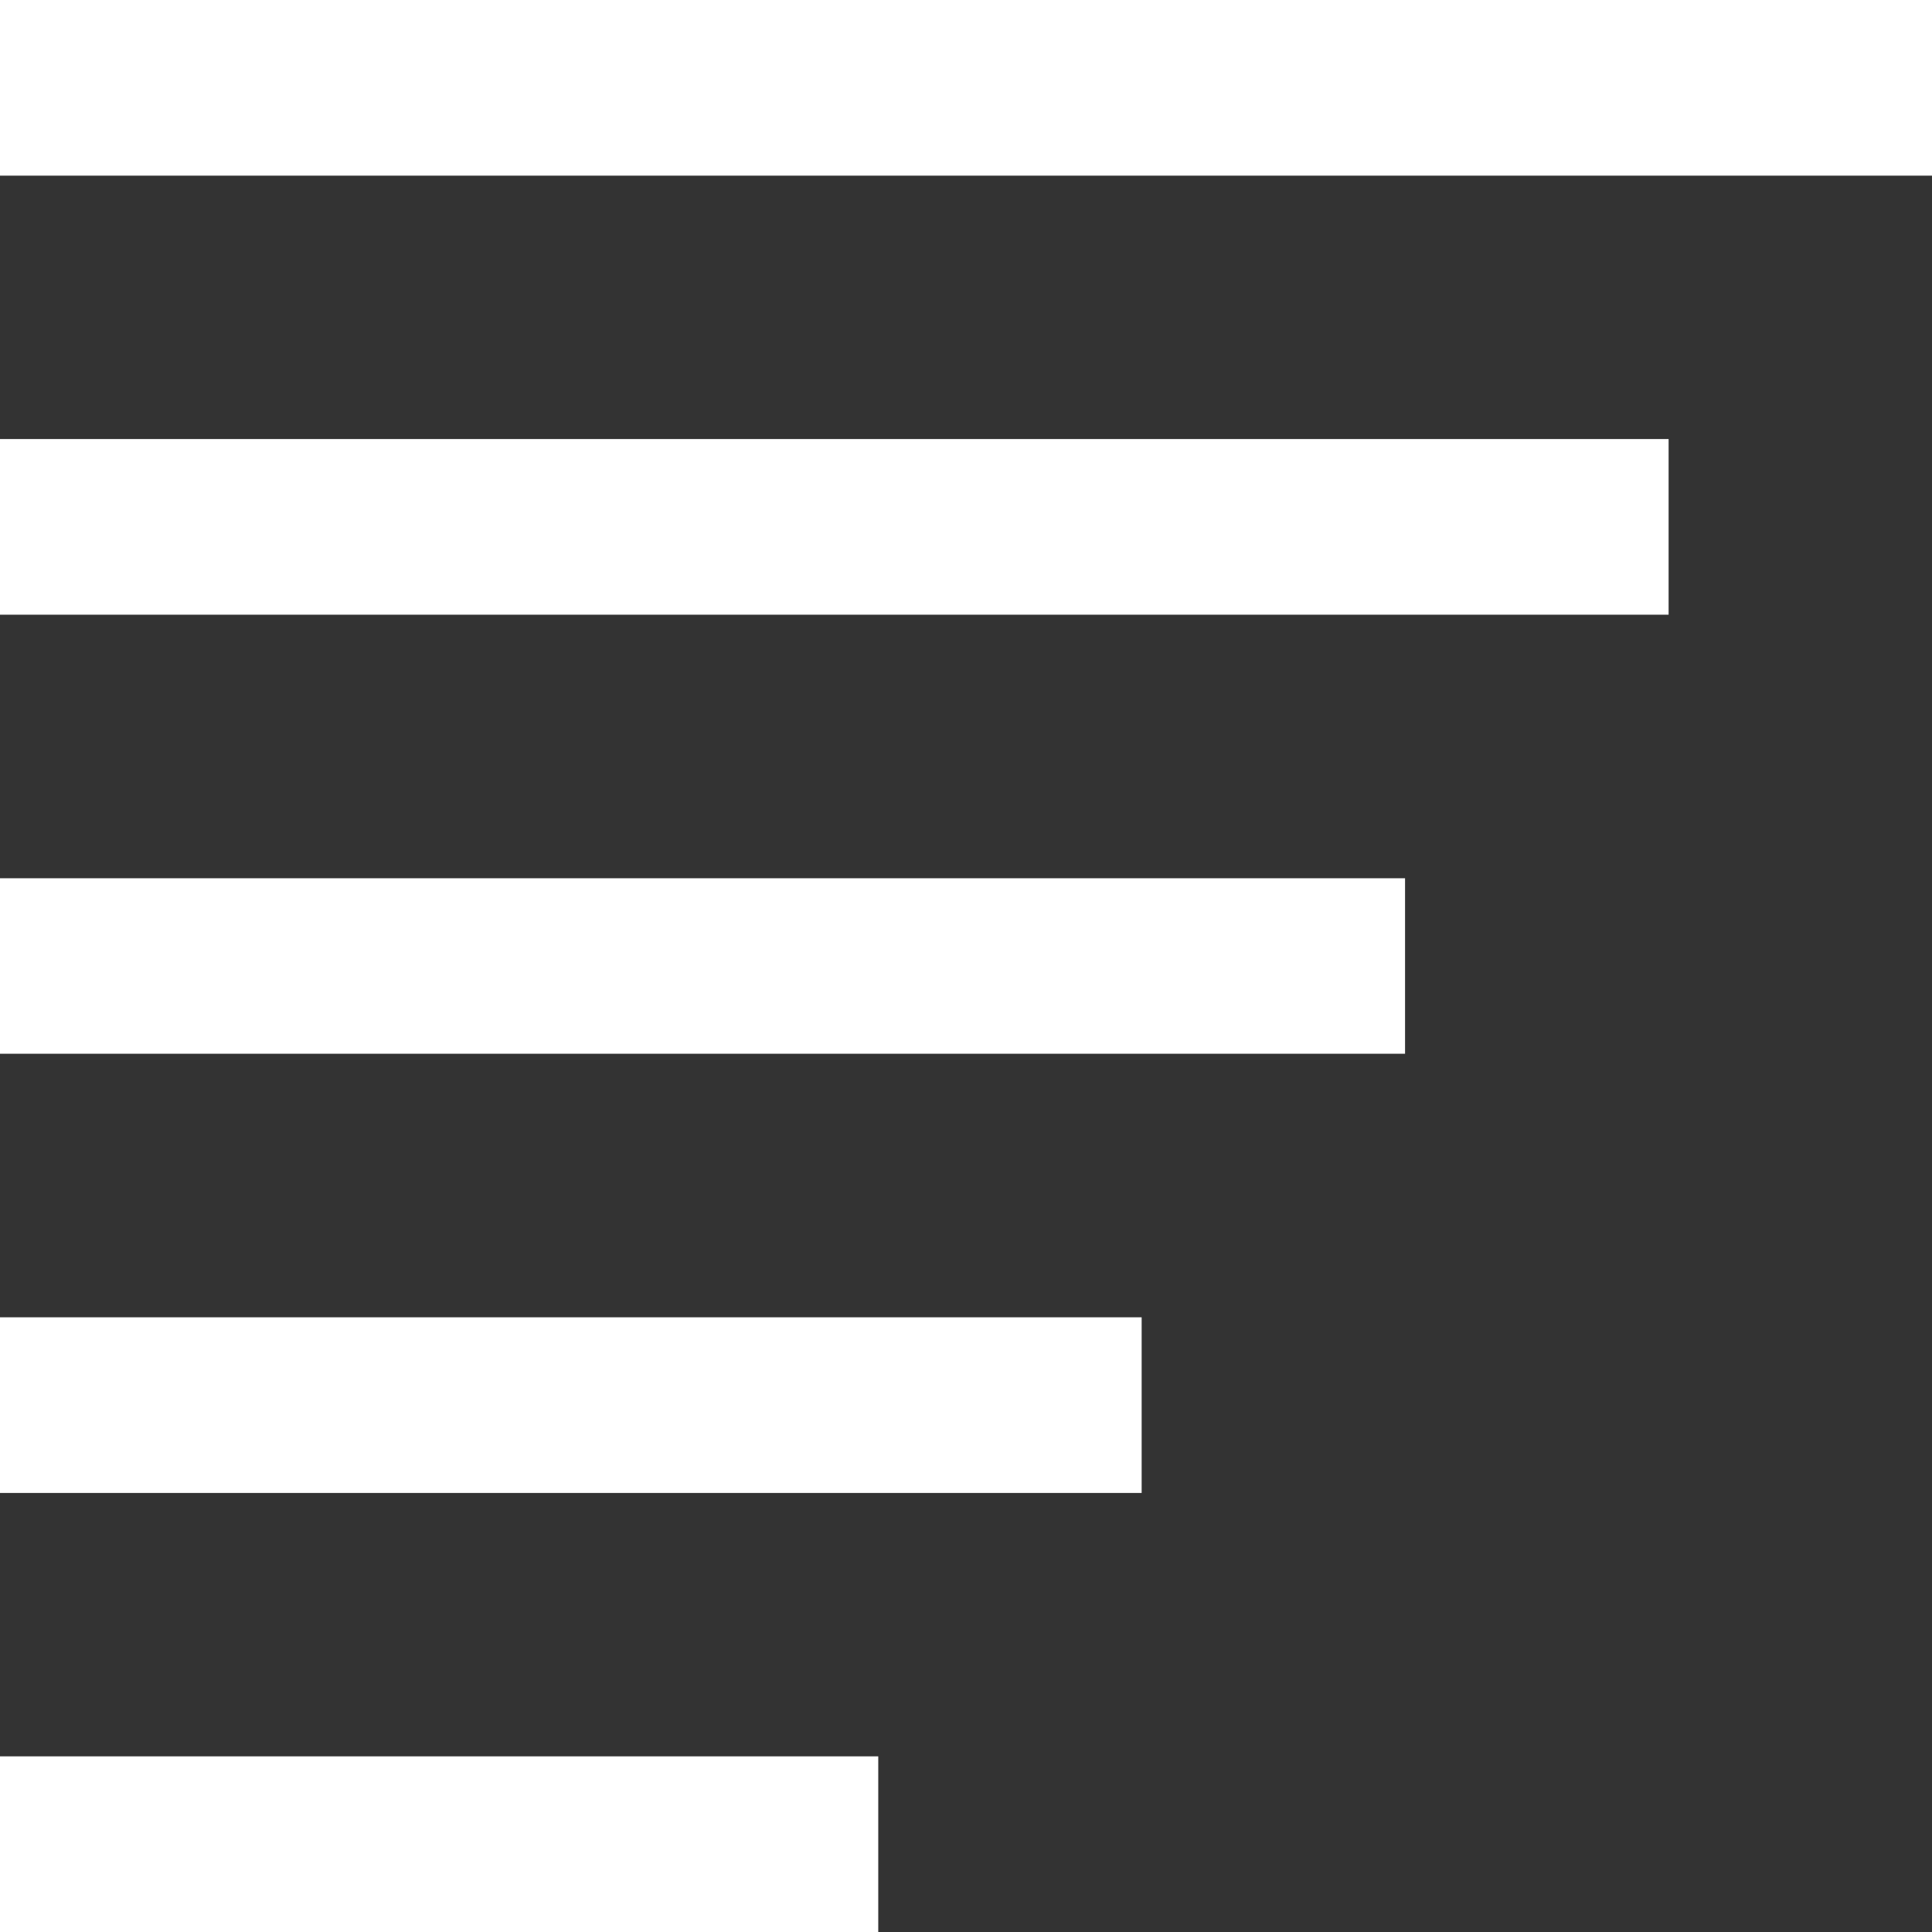 <?xml version="1.0" encoding="UTF-8"?>
<svg width="12px" height="12px" viewBox="0 0 12 12" version="1.1" xmlns="http://www.w3.org/2000/svg" xmlns:xlink="http://www.w3.org/1999/xlink">
    <rect x="0" y="0" width="12" height="12" fill="#333333" stroke="none"/>
    <!-- Generator: Sketch 51.2 (57519) - http://www.bohemiancoding.com/sketch -->
    <title>Shape</title>
    <desc>Created with Sketch.</desc>
    <defs></defs>
    <g id="Page-1" stroke="none" stroke-width="1" fill="none" fill-rule="evenodd">
        <g id="icon-sorting_answers" fill="#FFFFFF" fill-rule="nonzero">
            <path d="M0,0 L0,1.091 L12,1.091 L12,0 L0,0 Z M0,2.727 L0,3.818 L10.364,3.818 L10.364,2.727 L0,2.727 Z M0,5.455 L0,6.545 L8.727,6.545 L8.727,5.455 L0,5.455 Z M0,8.182 L0,9.273 L7.091,9.273 L7.091,8.182 L0,8.182 Z M0,10.909 L0,12 L5.455,12 L5.455,10.909 L0,10.909 Z" id="Shape"></path>
        </g>
    </g>
</svg>